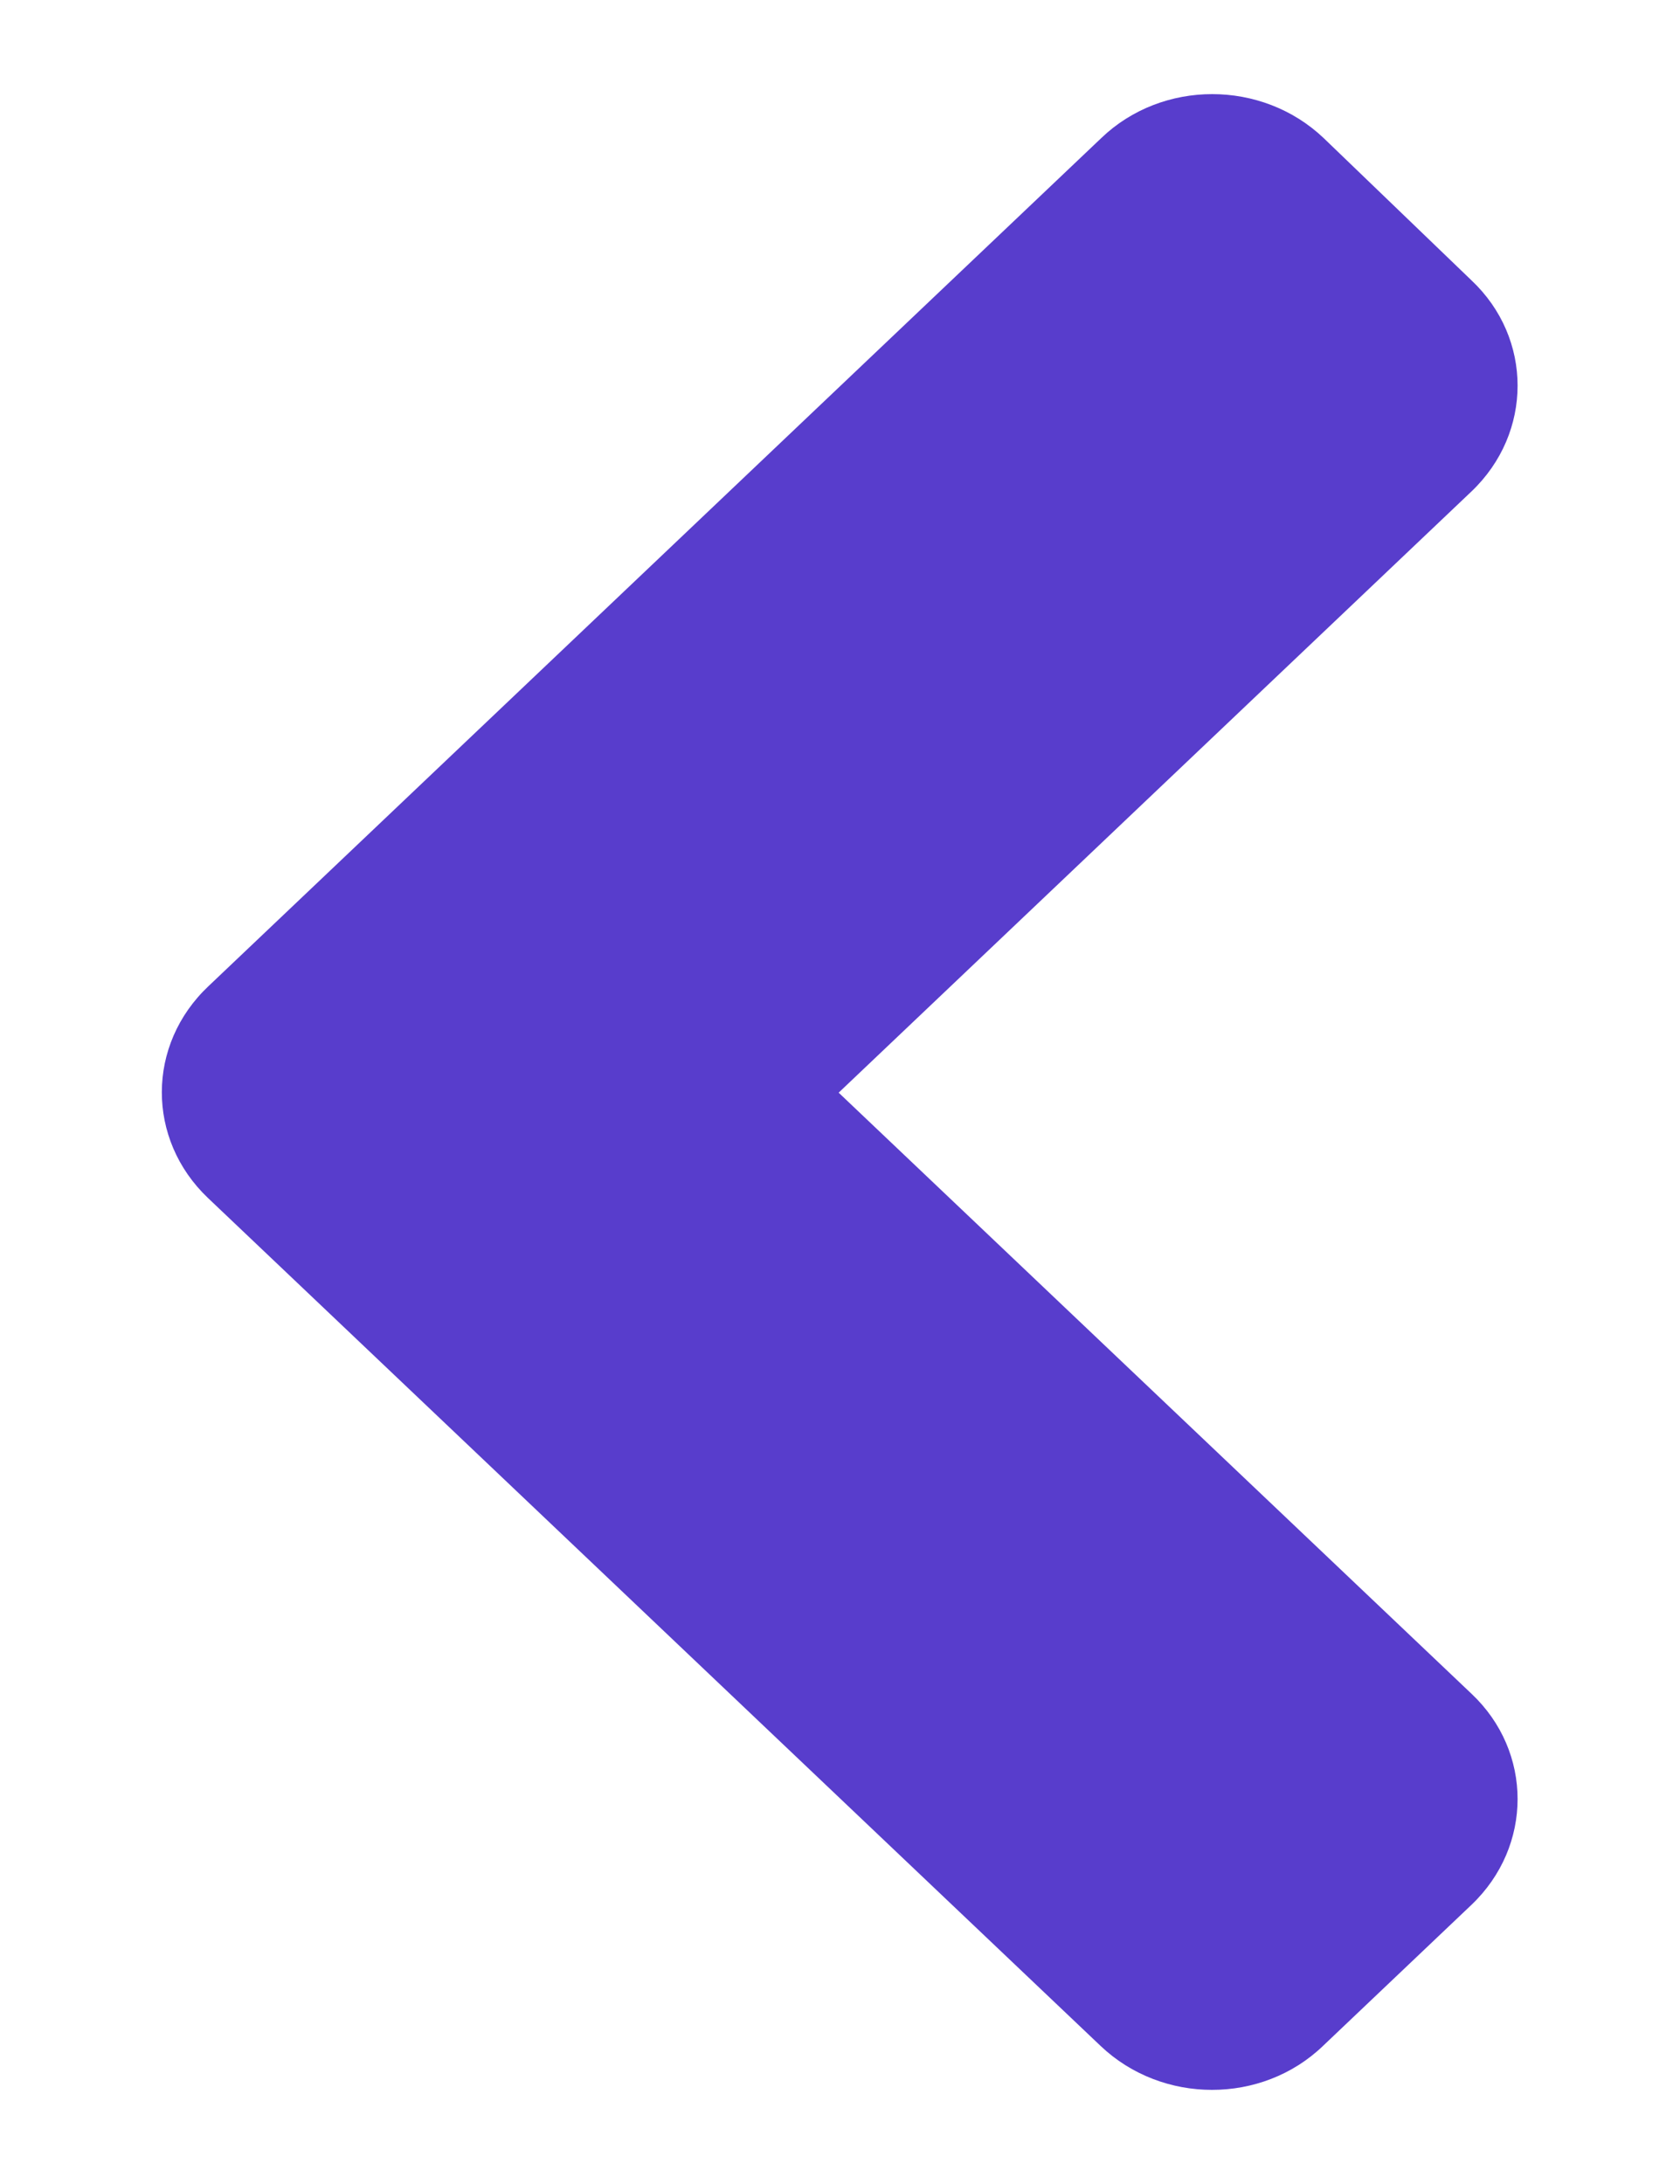 <svg width="10" height="13" viewBox="0 0 10 13" fill="none" xmlns="http://www.w3.org/2000/svg">
<path d="M1.238 7.131L6.551 12.178C6.918 12.527 7.512 12.527 7.875 12.178L8.758 11.339C9.125 10.99 9.125 10.426 8.758 10.081L4.992 6.504L8.758 2.926C9.125 2.577 9.125 2.013 8.758 1.668L7.879 0.822C7.512 0.473 6.918 0.473 6.555 0.822L1.242 5.869C0.871 6.218 0.871 6.782 1.238 7.131Z" fill="#583DCC"/>
</svg>

